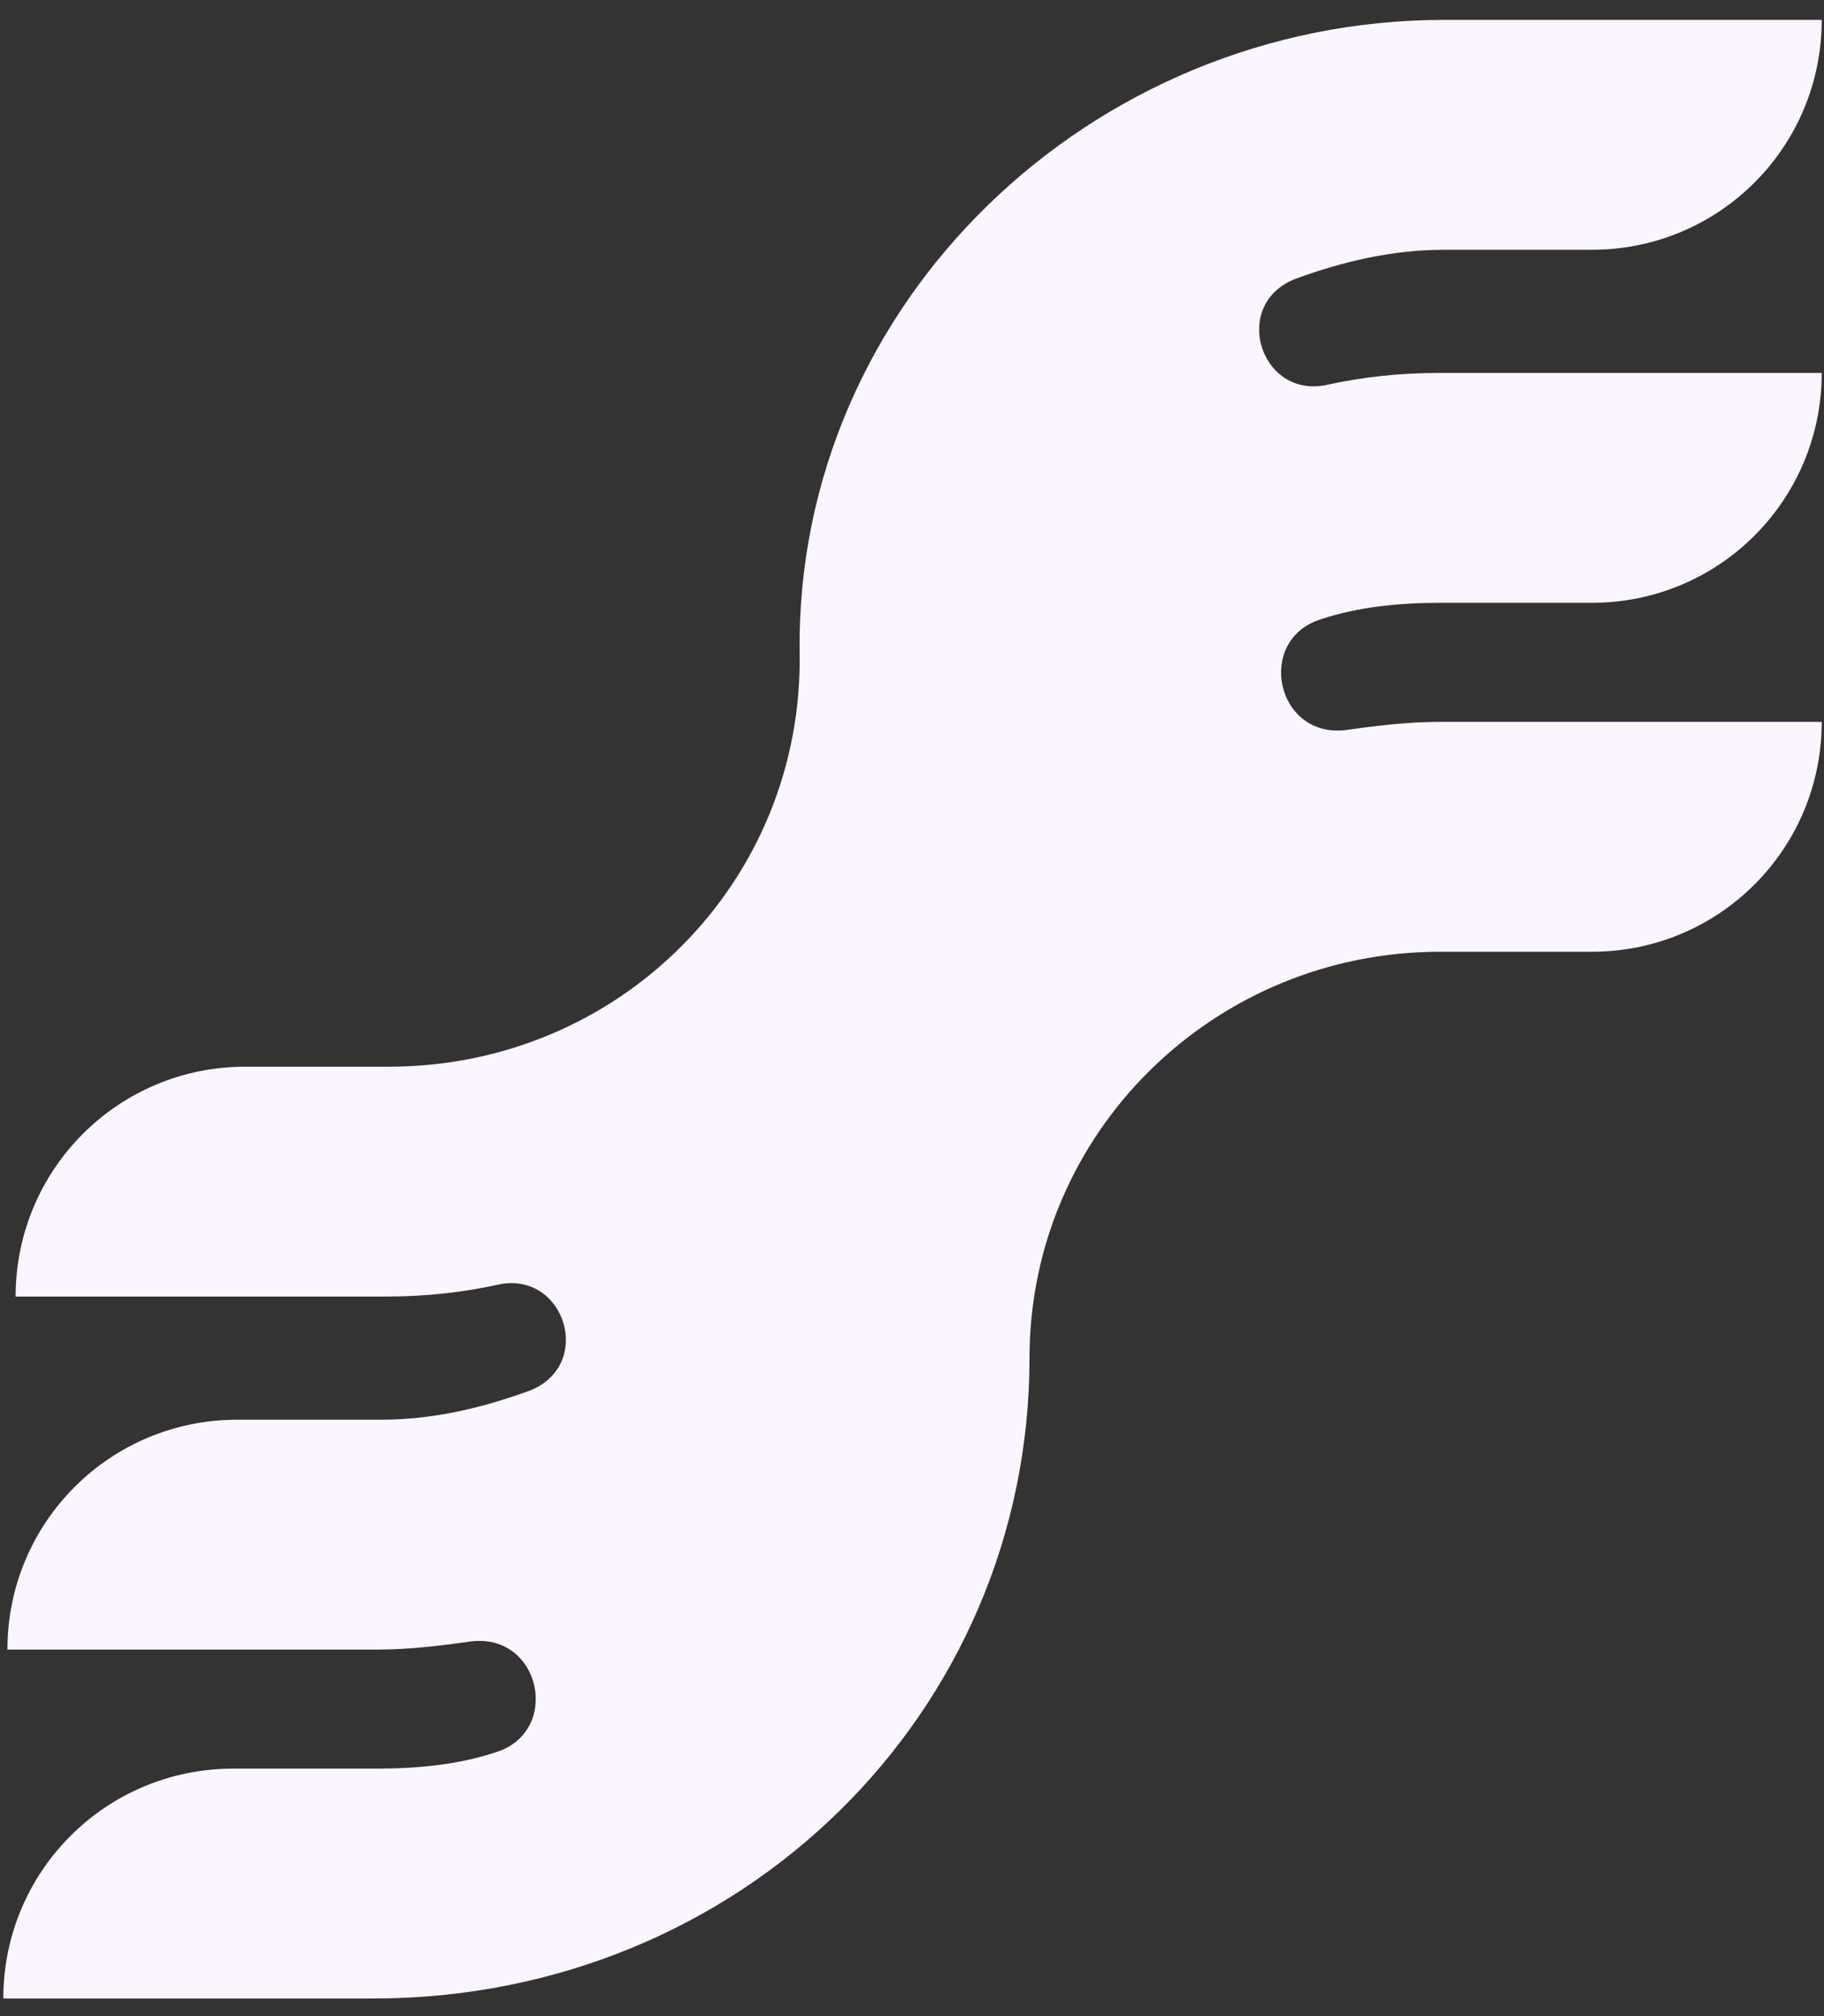 <svg xmlns="http://www.w3.org/2000/svg" width="76" height="84" viewBox="0 0 76 84" fill="none"><rect x="0" y="0" width="76" height="84" fill="#333333" stroke="none"/><path id="Vector" d="M42.896 56.586C42.896 47.179 50.592 39.654 59.999 39.654H66.327C71.629 39.654 75.905 35.378 75.905 30.076H59.999C58.631 30.076 57.263 30.247 56.065 30.418C53.158 30.76 52.303 26.655 55.039 25.8C56.578 25.287 58.289 25.116 59.999 25.116H66.327C71.629 25.116 75.905 20.84 75.905 15.538H59.999C58.289 15.538 56.749 15.709 55.21 16.051C52.474 16.564 51.276 12.63 54.013 11.604C55.894 10.92 57.947 10.407 60.17 10.407H66.327C71.629 10.407 75.905 6.131 75.905 0.829H60.17C45.461 0.829 33.147 12.63 33.318 27.168C33.489 36.746 25.793 44.442 16.215 44.442H10.229C4.927 44.442 0.651 48.718 0.651 54.02H16.044C17.754 54.02 19.293 53.849 20.833 53.507C23.569 52.994 24.766 56.928 22.03 57.954C20.148 58.638 18.096 59.151 15.873 59.151H9.887C4.585 59.151 0.309 63.427 0.309 68.729H15.702C17.07 68.729 18.438 68.558 19.635 68.387C22.543 68.045 23.398 72.15 20.662 73.005C19.122 73.518 17.412 73.689 15.702 73.689H9.716C4.414 73.689 0.138 77.965 0.138 83.267H15.531C30.924 83.267 42.896 71.294 42.896 56.586Z" fill="#FAF5FF"></path></svg>